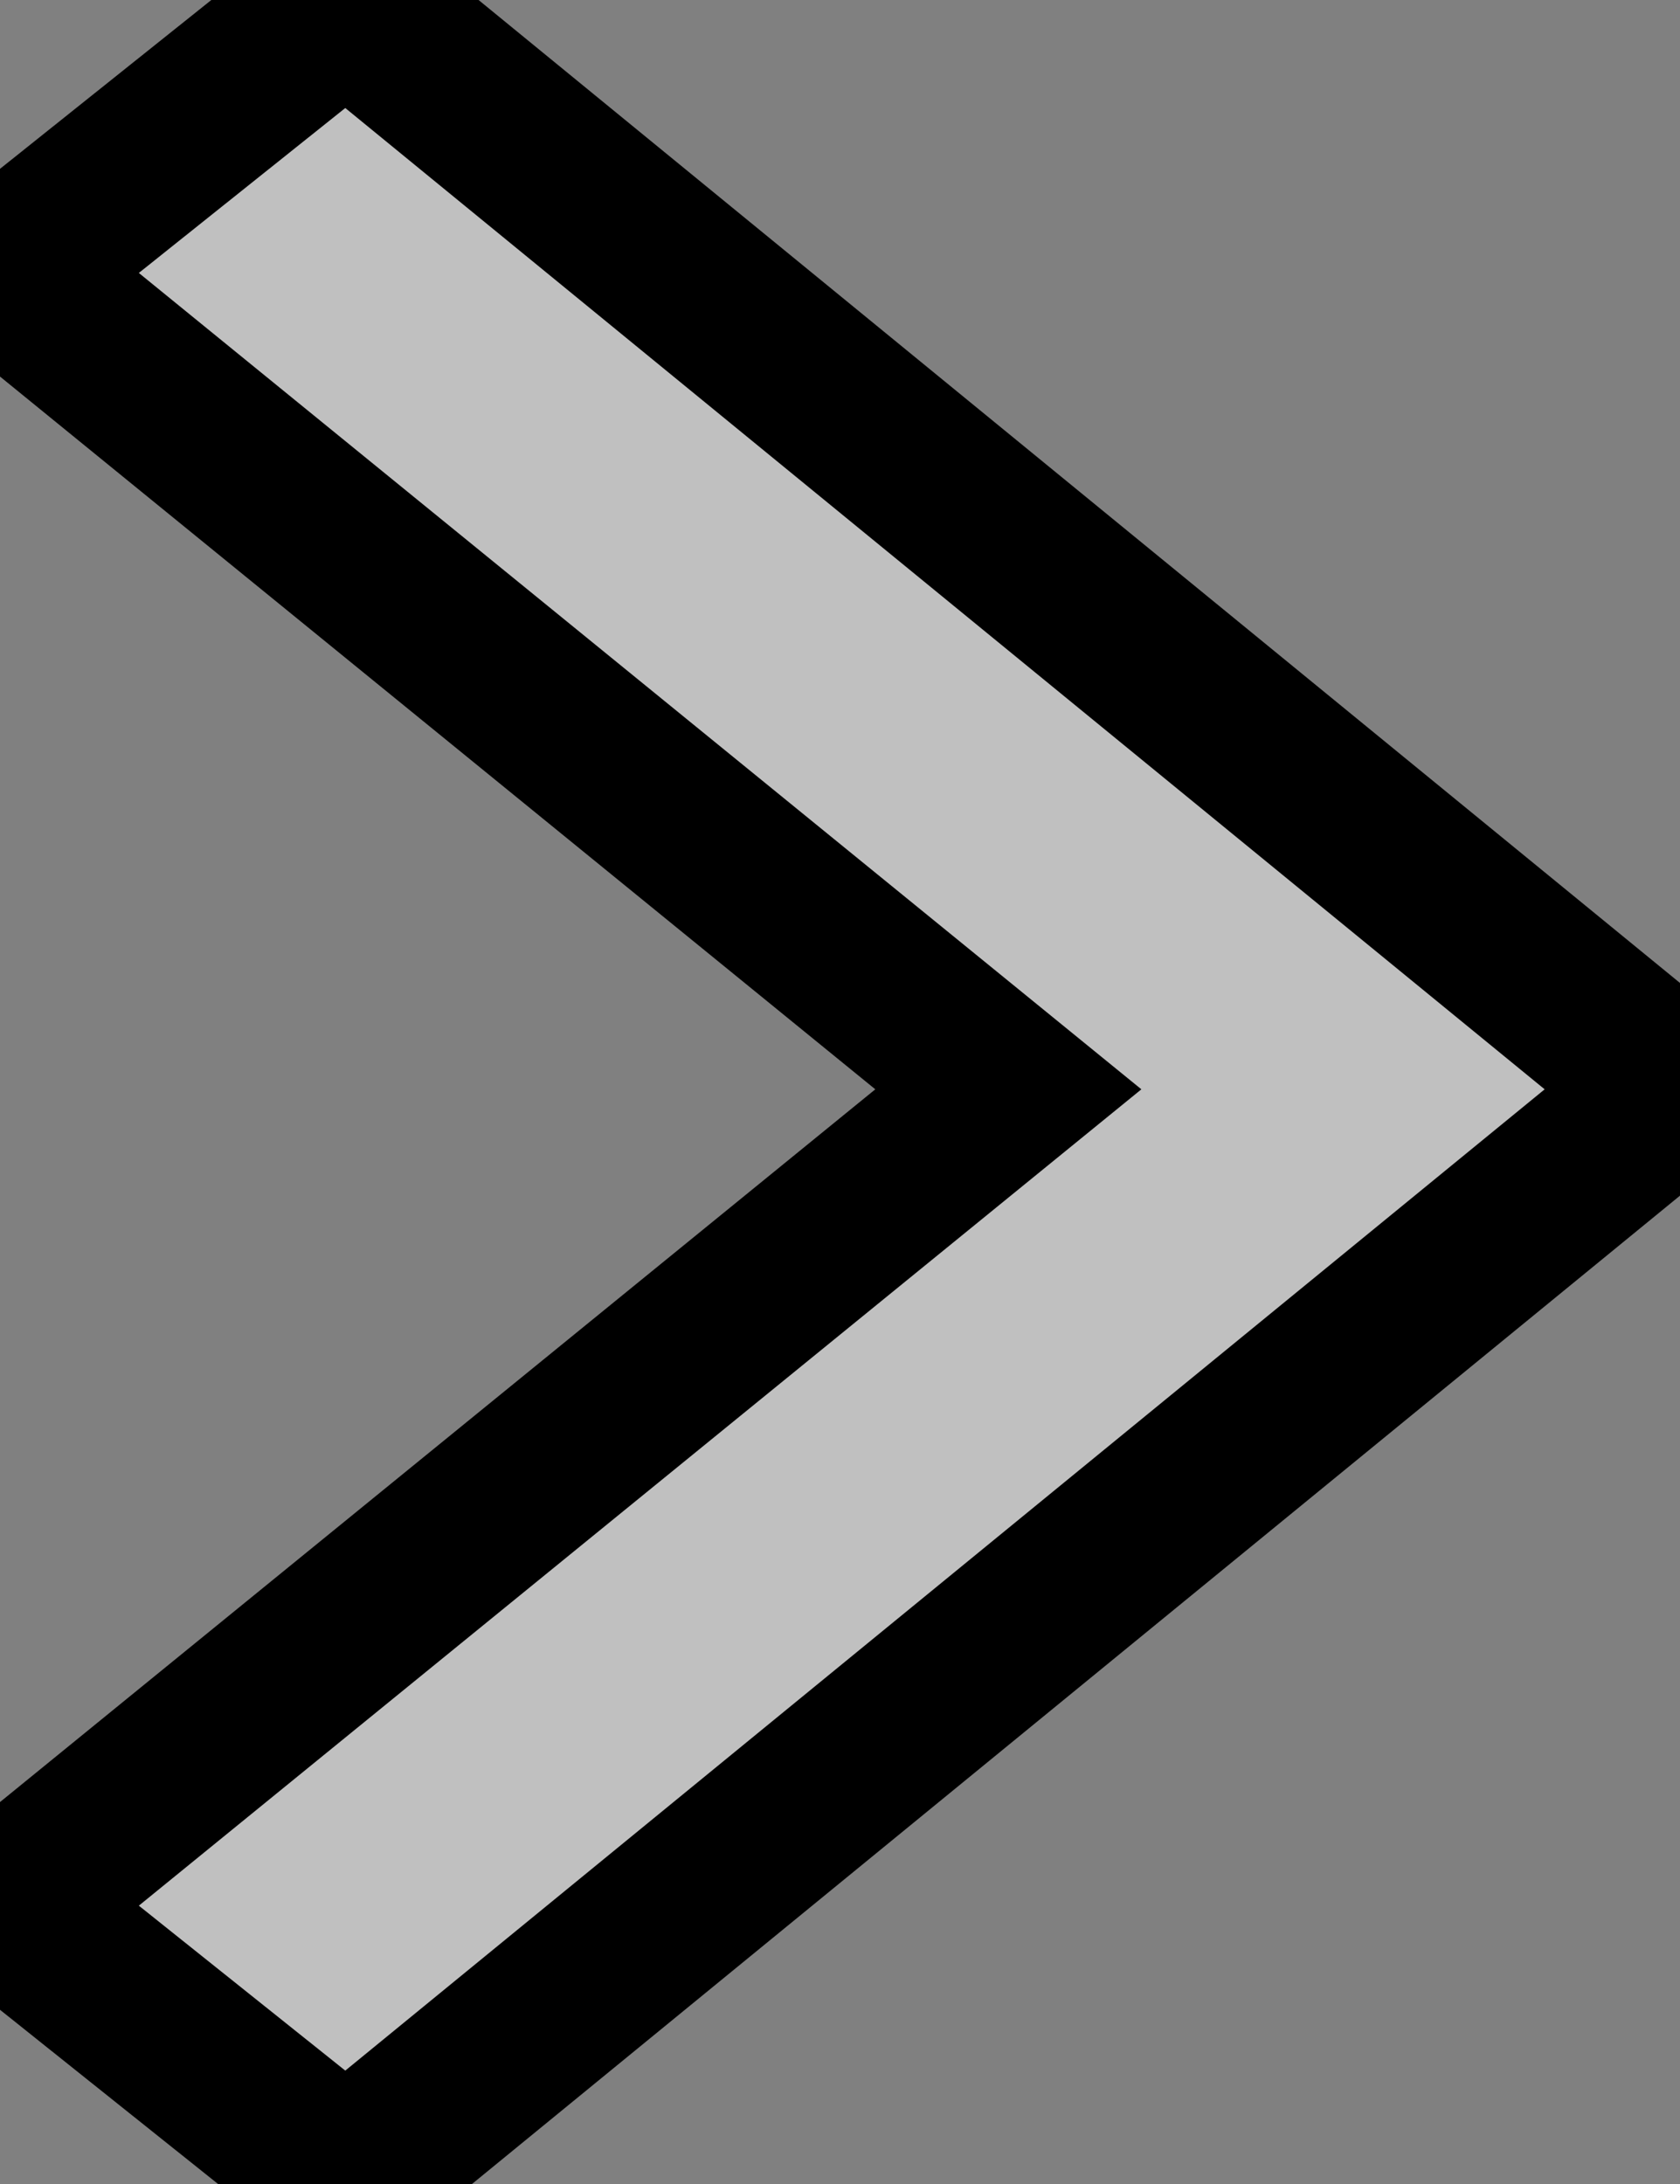 <svg width="10" height="13" xmlns="http://www.w3.org/2000/svg">

 <rect width="100%" height="100%" fill="#808080" stroke="none"/>

 <g>
  <title>background</title>
  <rect fill="none" id="canvas_background" height="15" width="12" y="-1" x="-1"/>
 </g>
 <g>
  <title>Layer 1</title>
  <path stroke="null" id="svg_1" d="m0.03,1.621l2.029,-1.621l7.925,6.484l-7.925,6.484l-2.029,-1.621l5.972,-4.863l-5.972,-4.863z" fill="rgba(255,255,255,0.5)"/>
 </g>
</svg>